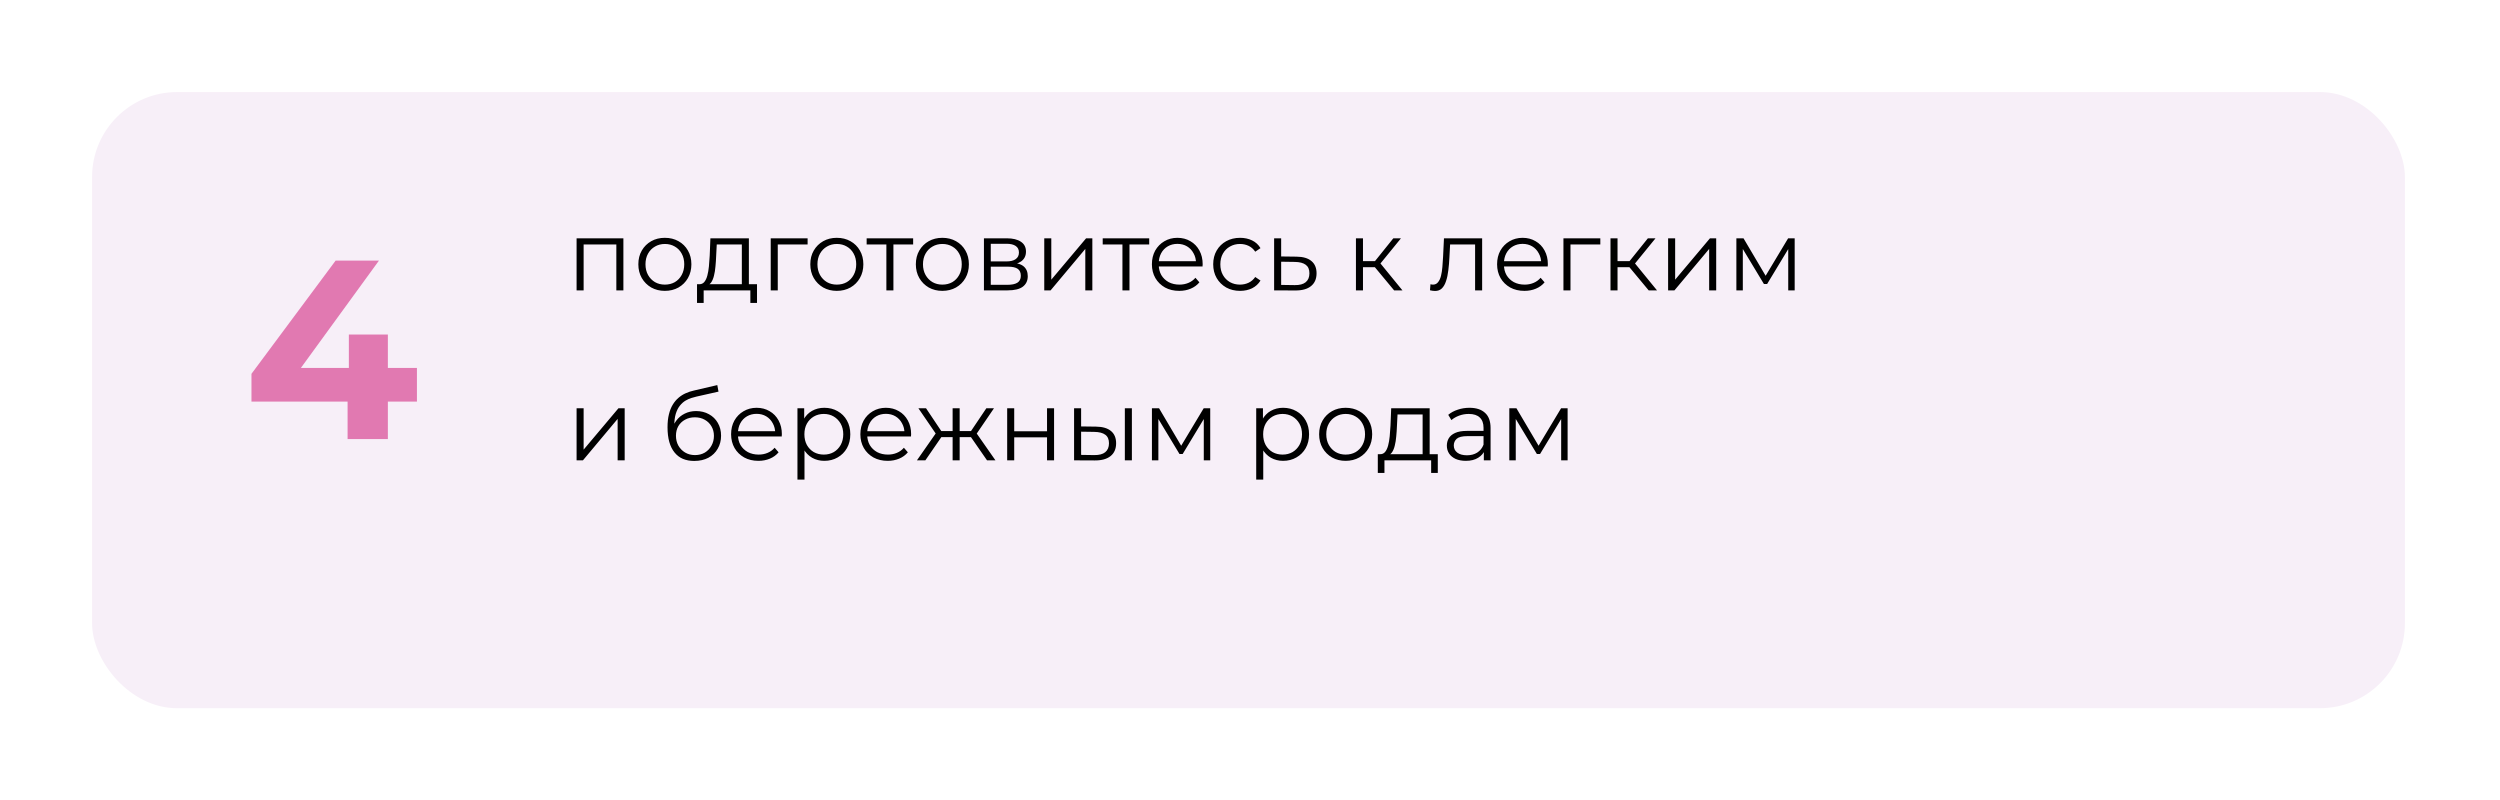<?xml version="1.0" encoding="UTF-8"?> <svg xmlns="http://www.w3.org/2000/svg" width="353" height="113" viewBox="0 0 353 113" fill="none"> <g filter="url(#filter0_d_341_5)"> <rect x="13" y="5" width="326.574" height="87" rx="12" fill="#F7EFF8"></rect> </g> <path d="M81.414 41V33.65H88.022V41H87.028V34.252L87.28 34.518H82.156L82.408 34.252V41H81.414ZM93.872 41.07C93.162 41.07 92.523 40.911 91.954 40.594C91.394 40.267 90.95 39.824 90.624 39.264C90.297 38.695 90.134 38.046 90.134 37.318C90.134 36.581 90.297 35.932 90.624 35.372C90.95 34.812 91.394 34.373 91.954 34.056C92.514 33.739 93.153 33.58 93.872 33.58C94.6 33.58 95.244 33.739 95.804 34.056C96.373 34.373 96.816 34.812 97.134 35.372C97.46 35.932 97.624 36.581 97.624 37.318C97.624 38.046 97.46 38.695 97.134 39.264C96.816 39.824 96.373 40.267 95.804 40.594C95.234 40.911 94.59 41.07 93.872 41.07ZM93.872 40.188C94.404 40.188 94.875 40.071 95.286 39.838C95.696 39.595 96.018 39.259 96.252 38.83C96.494 38.391 96.616 37.887 96.616 37.318C96.616 36.739 96.494 36.235 96.252 35.806C96.018 35.377 95.696 35.045 95.286 34.812C94.875 34.569 94.408 34.448 93.886 34.448C93.363 34.448 92.896 34.569 92.486 34.812C92.075 35.045 91.748 35.377 91.506 35.806C91.263 36.235 91.142 36.739 91.142 37.318C91.142 37.887 91.263 38.391 91.506 38.83C91.748 39.259 92.075 39.595 92.486 39.838C92.896 40.071 93.358 40.188 93.872 40.188ZM104.747 40.524V34.518H101.205L101.121 36.156C101.102 36.651 101.07 37.136 101.023 37.612C100.986 38.088 100.916 38.527 100.813 38.928C100.72 39.32 100.584 39.642 100.407 39.894C100.23 40.137 100.001 40.277 99.721 40.314L98.727 40.132C99.016 40.141 99.254 40.039 99.441 39.824C99.628 39.6 99.772 39.297 99.875 38.914C99.978 38.531 100.052 38.097 100.099 37.612C100.146 37.117 100.183 36.613 100.211 36.1L100.309 33.65H105.741V40.524H104.747ZM98.419 42.778V40.132H106.889V42.778H105.951V41H99.357V42.778H98.419ZM108.826 41V33.65H114.034V34.518H109.568L109.82 34.266V41H108.826ZM118.153 41.07C117.444 41.07 116.804 40.911 116.235 40.594C115.675 40.267 115.232 39.824 114.905 39.264C114.578 38.695 114.415 38.046 114.415 37.318C114.415 36.581 114.578 35.932 114.905 35.372C115.232 34.812 115.675 34.373 116.235 34.056C116.795 33.739 117.434 33.58 118.153 33.58C118.881 33.58 119.525 33.739 120.085 34.056C120.654 34.373 121.098 34.812 121.415 35.372C121.742 35.932 121.905 36.581 121.905 37.318C121.905 38.046 121.742 38.695 121.415 39.264C121.098 39.824 120.654 40.267 120.085 40.594C119.516 40.911 118.872 41.07 118.153 41.07ZM118.153 40.188C118.685 40.188 119.156 40.071 119.567 39.838C119.978 39.595 120.3 39.259 120.533 38.83C120.776 38.391 120.897 37.887 120.897 37.318C120.897 36.739 120.776 36.235 120.533 35.806C120.3 35.377 119.978 35.045 119.567 34.812C119.156 34.569 118.69 34.448 118.167 34.448C117.644 34.448 117.178 34.569 116.767 34.812C116.356 35.045 116.03 35.377 115.787 35.806C115.544 36.235 115.423 36.739 115.423 37.318C115.423 37.887 115.544 38.391 115.787 38.83C116.03 39.259 116.356 39.595 116.767 39.838C117.178 40.071 117.64 40.188 118.153 40.188ZM125.156 41V34.252L125.408 34.518H122.37V33.65H128.936V34.518H125.898L126.15 34.252V41H125.156ZM133.055 41.07C132.346 41.07 131.707 40.911 131.137 40.594C130.577 40.267 130.134 39.824 129.807 39.264C129.481 38.695 129.317 38.046 129.317 37.318C129.317 36.581 129.481 35.932 129.807 35.372C130.134 34.812 130.577 34.373 131.137 34.056C131.697 33.739 132.337 33.58 133.055 33.58C133.783 33.58 134.427 33.739 134.987 34.056C135.557 34.373 136 34.812 136.317 35.372C136.644 35.932 136.807 36.581 136.807 37.318C136.807 38.046 136.644 38.695 136.317 39.264C136 39.824 135.557 40.267 134.987 40.594C134.418 40.911 133.774 41.07 133.055 41.07ZM133.055 40.188C133.587 40.188 134.059 40.071 134.469 39.838C134.88 39.595 135.202 39.259 135.435 38.83C135.678 38.391 135.799 37.887 135.799 37.318C135.799 36.739 135.678 36.235 135.435 35.806C135.202 35.377 134.88 35.045 134.469 34.812C134.059 34.569 133.592 34.448 133.069 34.448C132.547 34.448 132.08 34.569 131.669 34.812C131.259 35.045 130.932 35.377 130.689 35.806C130.447 36.235 130.325 36.739 130.325 37.318C130.325 37.887 130.447 38.391 130.689 38.83C130.932 39.259 131.259 39.595 131.669 39.838C132.08 40.071 132.542 40.188 133.055 40.188ZM138.932 41V33.65H142.18C143.01 33.65 143.664 33.809 144.14 34.126C144.625 34.443 144.868 34.91 144.868 35.526C144.868 36.123 144.639 36.585 144.182 36.912C143.724 37.229 143.122 37.388 142.376 37.388L142.572 37.094C143.449 37.094 144.093 37.257 144.504 37.584C144.914 37.911 145.12 38.382 145.12 38.998C145.12 39.633 144.886 40.127 144.42 40.482C143.962 40.827 143.248 41 142.278 41H138.932ZM139.898 40.216H142.236C142.861 40.216 143.332 40.118 143.65 39.922C143.976 39.717 144.14 39.39 144.14 38.942C144.14 38.494 143.995 38.167 143.706 37.962C143.416 37.757 142.959 37.654 142.334 37.654H139.898V40.216ZM139.898 36.912H142.11C142.679 36.912 143.113 36.805 143.412 36.59C143.72 36.375 143.874 36.063 143.874 35.652C143.874 35.241 143.72 34.933 143.412 34.728C143.113 34.523 142.679 34.42 142.11 34.42H139.898V36.912ZM147.449 41V33.65H148.443V39.488L153.357 33.65H154.239V41H153.245V35.148L148.345 41H147.449ZM158.488 41V34.252L158.74 34.518H155.702V33.65H162.268V34.518H159.23L159.482 34.252V41H158.488ZM166.513 41.07C165.748 41.07 165.076 40.911 164.497 40.594C163.919 40.267 163.466 39.824 163.139 39.264C162.813 38.695 162.649 38.046 162.649 37.318C162.649 36.59 162.803 35.946 163.111 35.386C163.429 34.826 163.858 34.387 164.399 34.07C164.95 33.743 165.566 33.58 166.247 33.58C166.938 33.58 167.549 33.739 168.081 34.056C168.623 34.364 169.047 34.803 169.355 35.372C169.663 35.932 169.817 36.581 169.817 37.318C169.817 37.365 169.813 37.416 169.803 37.472C169.803 37.519 169.803 37.57 169.803 37.626H163.405V36.884H169.271L168.879 37.178C168.879 36.646 168.763 36.175 168.529 35.764C168.305 35.344 167.997 35.017 167.605 34.784C167.213 34.551 166.761 34.434 166.247 34.434C165.743 34.434 165.291 34.551 164.889 34.784C164.488 35.017 164.175 35.344 163.951 35.764C163.727 36.184 163.615 36.665 163.615 37.206V37.36C163.615 37.92 163.737 38.415 163.979 38.844C164.231 39.264 164.577 39.595 165.015 39.838C165.463 40.071 165.972 40.188 166.541 40.188C166.989 40.188 167.405 40.109 167.787 39.95C168.179 39.791 168.515 39.549 168.795 39.222L169.355 39.866C169.029 40.258 168.618 40.557 168.123 40.762C167.638 40.967 167.101 41.07 166.513 41.07ZM175.098 41.07C174.37 41.07 173.716 40.911 173.138 40.594C172.568 40.267 172.12 39.824 171.794 39.264C171.467 38.695 171.304 38.046 171.304 37.318C171.304 36.581 171.467 35.932 171.794 35.372C172.12 34.812 172.568 34.373 173.138 34.056C173.716 33.739 174.37 33.58 175.098 33.58C175.723 33.58 176.288 33.701 176.792 33.944C177.296 34.187 177.692 34.551 177.982 35.036L177.24 35.54C176.988 35.167 176.675 34.891 176.302 34.714C175.928 34.537 175.522 34.448 175.084 34.448C174.561 34.448 174.09 34.569 173.67 34.812C173.25 35.045 172.918 35.377 172.676 35.806C172.433 36.235 172.312 36.739 172.312 37.318C172.312 37.897 172.433 38.401 172.676 38.83C172.918 39.259 173.25 39.595 173.67 39.838C174.09 40.071 174.561 40.188 175.084 40.188C175.522 40.188 175.928 40.099 176.302 39.922C176.675 39.745 176.988 39.474 177.24 39.11L177.982 39.614C177.692 40.09 177.296 40.454 176.792 40.706C176.288 40.949 175.723 41.07 175.098 41.07ZM183.07 36.24C183.994 36.249 184.694 36.455 185.17 36.856C185.656 37.257 185.898 37.836 185.898 38.592C185.898 39.376 185.637 39.978 185.114 40.398C184.601 40.818 183.854 41.023 182.874 41.014L179.906 41V33.65H180.9V36.212L183.07 36.24ZM182.818 40.258C183.5 40.267 184.013 40.132 184.358 39.852C184.713 39.563 184.89 39.143 184.89 38.592C184.89 38.041 184.718 37.64 184.372 37.388C184.027 37.127 183.509 36.991 182.818 36.982L180.9 36.954V40.23L182.818 40.258ZM196.849 41L193.825 37.36L194.651 36.87L198.025 41H196.849ZM191.459 41V33.65H192.453V41H191.459ZM192.145 37.724V36.87H194.511V37.724H192.145ZM194.735 37.43L193.811 37.29L196.737 33.65H197.815L194.735 37.43ZM201.914 40.986L201.984 40.132C202.049 40.141 202.11 40.155 202.166 40.174C202.231 40.183 202.287 40.188 202.334 40.188C202.632 40.188 202.87 40.076 203.048 39.852C203.234 39.628 203.374 39.329 203.468 38.956C203.561 38.583 203.626 38.163 203.664 37.696C203.701 37.22 203.734 36.744 203.762 36.268L203.888 33.65H209.278V41H208.284V34.224L208.536 34.518H204.532L204.77 34.21L204.658 36.338C204.63 36.973 204.578 37.579 204.504 38.158C204.438 38.737 204.331 39.245 204.182 39.684C204.042 40.123 203.846 40.468 203.594 40.72C203.342 40.963 203.02 41.084 202.628 41.084C202.516 41.084 202.399 41.075 202.278 41.056C202.166 41.037 202.044 41.014 201.914 40.986ZM215.253 41.07C214.488 41.07 213.816 40.911 213.237 40.594C212.659 40.267 212.206 39.824 211.879 39.264C211.553 38.695 211.389 38.046 211.389 37.318C211.389 36.59 211.543 35.946 211.851 35.386C212.169 34.826 212.598 34.387 213.139 34.07C213.69 33.743 214.306 33.58 214.987 33.58C215.678 33.58 216.289 33.739 216.821 34.056C217.363 34.364 217.787 34.803 218.095 35.372C218.403 35.932 218.557 36.581 218.557 37.318C218.557 37.365 218.553 37.416 218.543 37.472C218.543 37.519 218.543 37.57 218.543 37.626H212.145V36.884H218.011L217.619 37.178C217.619 36.646 217.503 36.175 217.269 35.764C217.045 35.344 216.737 35.017 216.345 34.784C215.953 34.551 215.501 34.434 214.987 34.434C214.483 34.434 214.031 34.551 213.629 34.784C213.228 35.017 212.915 35.344 212.691 35.764C212.467 36.184 212.355 36.665 212.355 37.206V37.36C212.355 37.92 212.477 38.415 212.719 38.844C212.971 39.264 213.317 39.595 213.755 39.838C214.203 40.071 214.712 40.188 215.281 40.188C215.729 40.188 216.145 40.109 216.527 39.95C216.919 39.791 217.255 39.549 217.535 39.222L218.095 39.866C217.769 40.258 217.358 40.557 216.863 40.762C216.378 40.967 215.841 41.07 215.253 41.07ZM220.758 41V33.65H225.966V34.518H221.5L221.752 34.266V41H220.758ZM232.792 41L229.768 37.36L230.594 36.87L233.968 41H232.792ZM227.402 41V33.65H228.396V41H227.402ZM228.088 37.724V36.87H230.454V37.724H228.088ZM230.678 37.43L229.754 37.29L232.68 33.65H233.758L230.678 37.43ZM235.537 41V33.65H236.531V39.488L241.445 33.65H242.327V41H241.333V35.148L236.433 41H235.537ZM245.176 41V33.65H246.184L249.516 39.292H249.096L252.484 33.65H253.408V41H252.498V34.784L252.68 34.868L249.516 40.104H249.068L245.876 34.812L246.086 34.77V41H245.176ZM81.414 65V57.65H82.408V63.488L87.322 57.65H88.204V65H87.21V59.148L82.31 65H81.414ZM98.021 65.084C97.423 65.084 96.891 64.986 96.425 64.79C95.967 64.594 95.575 64.295 95.249 63.894C94.922 63.493 94.675 62.998 94.507 62.41C94.339 61.813 94.255 61.122 94.255 60.338C94.255 59.638 94.32 59.027 94.451 58.504C94.581 57.972 94.763 57.515 94.997 57.132C95.23 56.749 95.501 56.427 95.809 56.166C96.126 55.895 96.467 55.681 96.831 55.522C97.204 55.354 97.587 55.228 97.979 55.144L101.283 54.374L101.451 55.298L98.343 55.998C98.147 56.045 97.909 56.11 97.629 56.194C97.358 56.278 97.078 56.404 96.789 56.572C96.509 56.74 96.247 56.973 96.005 57.272C95.762 57.571 95.566 57.958 95.417 58.434C95.277 58.901 95.207 59.484 95.207 60.184C95.207 60.333 95.211 60.455 95.221 60.548C95.23 60.632 95.239 60.725 95.249 60.828C95.267 60.921 95.281 61.061 95.291 61.248L94.857 60.884C94.959 60.315 95.169 59.82 95.487 59.4C95.804 58.971 96.201 58.639 96.677 58.406C97.162 58.163 97.699 58.042 98.287 58.042C98.968 58.042 99.575 58.191 100.107 58.49C100.639 58.779 101.054 59.185 101.353 59.708C101.661 60.231 101.815 60.837 101.815 61.528C101.815 62.209 101.656 62.821 101.339 63.362C101.031 63.903 100.592 64.328 100.023 64.636C99.453 64.935 98.786 65.084 98.021 65.084ZM98.133 64.258C98.655 64.258 99.117 64.141 99.519 63.908C99.92 63.665 100.233 63.339 100.457 62.928C100.69 62.517 100.807 62.055 100.807 61.542C100.807 61.038 100.69 60.59 100.457 60.198C100.233 59.806 99.92 59.498 99.519 59.274C99.117 59.041 98.651 58.924 98.119 58.924C97.596 58.924 97.134 59.036 96.733 59.26C96.331 59.475 96.014 59.778 95.781 60.17C95.557 60.562 95.445 61.015 95.445 61.528C95.445 62.041 95.557 62.503 95.781 62.914C96.014 63.325 96.331 63.651 96.733 63.894C97.143 64.137 97.61 64.258 98.133 64.258ZM107.095 65.07C106.33 65.07 105.658 64.911 105.079 64.594C104.501 64.267 104.048 63.824 103.721 63.264C103.395 62.695 103.231 62.046 103.231 61.318C103.231 60.59 103.385 59.946 103.693 59.386C104.011 58.826 104.44 58.387 104.981 58.07C105.532 57.743 106.148 57.58 106.829 57.58C107.52 57.58 108.131 57.739 108.663 58.056C109.205 58.364 109.629 58.803 109.937 59.372C110.245 59.932 110.399 60.581 110.399 61.318C110.399 61.365 110.395 61.416 110.385 61.472C110.385 61.519 110.385 61.57 110.385 61.626H103.987V60.884H109.853L109.461 61.178C109.461 60.646 109.345 60.175 109.111 59.764C108.887 59.344 108.579 59.017 108.187 58.784C107.795 58.551 107.343 58.434 106.829 58.434C106.325 58.434 105.873 58.551 105.471 58.784C105.07 59.017 104.757 59.344 104.533 59.764C104.309 60.184 104.197 60.665 104.197 61.206V61.36C104.197 61.92 104.319 62.415 104.561 62.844C104.813 63.264 105.159 63.595 105.597 63.838C106.045 64.071 106.554 64.188 107.123 64.188C107.571 64.188 107.987 64.109 108.369 63.95C108.761 63.791 109.097 63.549 109.377 63.222L109.937 63.866C109.611 64.258 109.2 64.557 108.705 64.762C108.22 64.967 107.683 65.07 107.095 65.07ZM116.394 65.07C115.759 65.07 115.185 64.925 114.672 64.636C114.158 64.337 113.748 63.913 113.44 63.362C113.141 62.802 112.992 62.121 112.992 61.318C112.992 60.515 113.141 59.839 113.44 59.288C113.738 58.728 114.144 58.303 114.658 58.014C115.171 57.725 115.75 57.58 116.394 57.58C117.094 57.58 117.719 57.739 118.27 58.056C118.83 58.364 119.268 58.803 119.586 59.372C119.903 59.932 120.062 60.581 120.062 61.318C120.062 62.065 119.903 62.718 119.586 63.278C119.268 63.838 118.83 64.277 118.27 64.594C117.719 64.911 117.094 65.07 116.394 65.07ZM112.6 67.716V57.65H113.552V59.862L113.454 61.332L113.594 62.816V67.716H112.6ZM116.324 64.188C116.846 64.188 117.313 64.071 117.724 63.838C118.134 63.595 118.461 63.259 118.704 62.83C118.946 62.391 119.068 61.887 119.068 61.318C119.068 60.749 118.946 60.249 118.704 59.82C118.461 59.391 118.134 59.055 117.724 58.812C117.313 58.569 116.846 58.448 116.324 58.448C115.801 58.448 115.33 58.569 114.91 58.812C114.499 59.055 114.172 59.391 113.93 59.82C113.696 60.249 113.58 60.749 113.58 61.318C113.58 61.887 113.696 62.391 113.93 62.83C114.172 63.259 114.499 63.595 114.91 63.838C115.33 64.071 115.801 64.188 116.324 64.188ZM125.347 65.07C124.582 65.07 123.91 64.911 123.331 64.594C122.753 64.267 122.3 63.824 121.973 63.264C121.647 62.695 121.483 62.046 121.483 61.318C121.483 60.59 121.637 59.946 121.945 59.386C122.263 58.826 122.692 58.387 123.233 58.07C123.784 57.743 124.4 57.58 125.081 57.58C125.772 57.58 126.383 57.739 126.915 58.056C127.457 58.364 127.881 58.803 128.189 59.372C128.497 59.932 128.651 60.581 128.651 61.318C128.651 61.365 128.647 61.416 128.637 61.472C128.637 61.519 128.637 61.57 128.637 61.626H122.239V60.884H128.105L127.713 61.178C127.713 60.646 127.597 60.175 127.363 59.764C127.139 59.344 126.831 59.017 126.439 58.784C126.047 58.551 125.595 58.434 125.081 58.434C124.577 58.434 124.125 58.551 123.723 58.784C123.322 59.017 123.009 59.344 122.785 59.764C122.561 60.184 122.449 60.665 122.449 61.206V61.36C122.449 61.92 122.571 62.415 122.813 62.844C123.065 63.264 123.411 63.595 123.849 63.838C124.297 64.071 124.806 64.188 125.375 64.188C125.823 64.188 126.239 64.109 126.621 63.95C127.013 63.791 127.349 63.549 127.629 63.222L128.189 63.866C127.863 64.258 127.452 64.557 126.957 64.762C126.472 64.967 125.935 65.07 125.347 65.07ZM139.368 65L136.848 61.36L137.674 60.87L140.558 65H139.368ZM135.196 61.724V60.87H137.52V61.724H135.196ZM137.772 61.43L136.82 61.29L139.27 57.65H140.348L137.772 61.43ZM130.66 65H129.47L132.354 60.87L133.166 61.36L130.66 65ZM135.504 65H134.51V57.65H135.504V65ZM134.818 61.724H132.508V60.87H134.818V61.724ZM132.27 61.43L129.68 57.65H130.758L133.194 61.29L132.27 61.43ZM142.213 65V57.65H143.207V60.898H147.841V57.65H148.835V65H147.841V61.752H143.207V65H142.213ZM158.828 65V57.65H159.822V65H158.828ZM154.754 60.24C155.678 60.249 156.383 60.455 156.868 60.856C157.353 61.257 157.596 61.836 157.596 62.592C157.596 63.376 157.335 63.978 156.812 64.398C156.289 64.818 155.543 65.023 154.572 65.014L151.66 65V57.65H152.654V60.212L154.754 60.24ZM154.502 64.258C155.193 64.267 155.711 64.132 156.056 63.852C156.411 63.563 156.588 63.143 156.588 62.592C156.588 62.041 156.415 61.64 156.07 61.388C155.725 61.127 155.202 60.991 154.502 60.982L152.654 60.954V64.23L154.502 64.258ZM162.652 65V57.65H163.66L166.992 63.292H166.572L169.96 57.65H170.884V65H169.974V58.784L170.156 58.868L166.992 64.104H166.544L163.352 58.812L163.562 58.77V65H162.652ZM181.171 65.07C180.536 65.07 179.962 64.925 179.449 64.636C178.936 64.337 178.525 63.913 178.217 63.362C177.918 62.802 177.769 62.121 177.769 61.318C177.769 60.515 177.918 59.839 178.217 59.288C178.516 58.728 178.922 58.303 179.435 58.014C179.948 57.725 180.527 57.58 181.171 57.58C181.871 57.58 182.496 57.739 183.047 58.056C183.607 58.364 184.046 58.803 184.363 59.372C184.68 59.932 184.839 60.581 184.839 61.318C184.839 62.065 184.68 62.718 184.363 63.278C184.046 63.838 183.607 64.277 183.047 64.594C182.496 64.911 181.871 65.07 181.171 65.07ZM177.377 67.716V57.65H178.329V59.862L178.231 61.332L178.371 62.816V67.716H177.377ZM181.101 64.188C181.624 64.188 182.09 64.071 182.501 63.838C182.912 63.595 183.238 63.259 183.481 62.83C183.724 62.391 183.845 61.887 183.845 61.318C183.845 60.749 183.724 60.249 183.481 59.82C183.238 59.391 182.912 59.055 182.501 58.812C182.09 58.569 181.624 58.448 181.101 58.448C180.578 58.448 180.107 58.569 179.687 58.812C179.276 59.055 178.95 59.391 178.707 59.82C178.474 60.249 178.357 60.749 178.357 61.318C178.357 61.887 178.474 62.391 178.707 62.83C178.95 63.259 179.276 63.595 179.687 63.838C180.107 64.071 180.578 64.188 181.101 64.188ZM189.999 65.07C189.289 65.07 188.65 64.911 188.081 64.594C187.521 64.267 187.077 63.824 186.751 63.264C186.424 62.695 186.261 62.046 186.261 61.318C186.261 60.581 186.424 59.932 186.751 59.372C187.077 58.812 187.521 58.373 188.081 58.056C188.641 57.739 189.28 57.58 189.999 57.58C190.727 57.58 191.371 57.739 191.931 58.056C192.5 58.373 192.943 58.812 193.261 59.372C193.587 59.932 193.751 60.581 193.751 61.318C193.751 62.046 193.587 62.695 193.261 63.264C192.943 63.824 192.5 64.267 191.931 64.594C191.361 64.911 190.717 65.07 189.999 65.07ZM189.999 64.188C190.531 64.188 191.002 64.071 191.413 63.838C191.823 63.595 192.145 63.259 192.379 62.83C192.621 62.391 192.743 61.887 192.743 61.318C192.743 60.739 192.621 60.235 192.379 59.806C192.145 59.377 191.823 59.045 191.413 58.812C191.002 58.569 190.535 58.448 190.013 58.448C189.49 58.448 189.023 58.569 188.613 58.812C188.202 59.045 187.875 59.377 187.633 59.806C187.39 60.235 187.269 60.739 187.269 61.318C187.269 61.887 187.39 62.391 187.633 62.83C187.875 63.259 188.202 63.595 188.613 63.838C189.023 64.071 189.485 64.188 189.999 64.188ZM200.874 64.524V58.518H197.332L197.248 60.156C197.229 60.651 197.197 61.136 197.15 61.612C197.113 62.088 197.043 62.527 196.94 62.928C196.847 63.32 196.711 63.642 196.534 63.894C196.357 64.137 196.128 64.277 195.848 64.314L194.854 64.132C195.143 64.141 195.381 64.039 195.568 63.824C195.755 63.6 195.899 63.297 196.002 62.914C196.105 62.531 196.179 62.097 196.226 61.612C196.273 61.117 196.31 60.613 196.338 60.1L196.436 57.65H201.868V64.524H200.874ZM194.546 66.778V64.132H203.016V66.778H202.078V65H195.484V66.778H194.546ZM209.517 65V63.376L209.475 63.11V60.394C209.475 59.769 209.298 59.288 208.943 58.952C208.598 58.616 208.08 58.448 207.389 58.448C206.913 58.448 206.46 58.527 206.031 58.686C205.602 58.845 205.238 59.055 204.939 59.316L204.491 58.574C204.864 58.257 205.312 58.014 205.835 57.846C206.358 57.669 206.908 57.58 207.487 57.58C208.439 57.58 209.172 57.818 209.685 58.294C210.208 58.761 210.469 59.475 210.469 60.436V65H209.517ZM206.983 65.07C206.432 65.07 205.952 64.981 205.541 64.804C205.14 64.617 204.832 64.365 204.617 64.048C204.402 63.721 204.295 63.348 204.295 62.928C204.295 62.545 204.384 62.2 204.561 61.892C204.748 61.575 205.046 61.323 205.457 61.136C205.877 60.94 206.437 60.842 207.137 60.842H209.671V61.584H207.165C206.456 61.584 205.961 61.71 205.681 61.962C205.41 62.214 205.275 62.527 205.275 62.9C205.275 63.32 205.438 63.656 205.765 63.908C206.092 64.16 206.549 64.286 207.137 64.286C207.697 64.286 208.178 64.16 208.579 63.908C208.99 63.647 209.288 63.273 209.475 62.788L209.699 63.474C209.512 63.959 209.186 64.347 208.719 64.636C208.262 64.925 207.683 65.07 206.983 65.07ZM213.115 65V57.65H214.123L217.455 63.292H217.035L220.423 57.65H221.347V65H220.437V58.784L220.619 58.868L217.455 64.104H217.007L213.815 58.812L214.025 58.77V65H213.115Z" fill="black"></path> <path d="M35.507 56.708V52.784L47.387 36.8H53.507L41.879 52.784L39.035 51.956H58.871V56.708H35.507ZM49.079 62V56.708L49.259 51.956V47.24H54.767V62H49.079Z" fill="#E179B1"></path> <defs> <filter id="filter0_d_341_5" x="0" y="0" width="352.574" height="113" filterUnits="userSpaceOnUse" color-interpolation-filters="sRGB"> <feFlood flood-opacity="0" result="BackgroundImageFix"></feFlood> <feColorMatrix in="SourceAlpha" type="matrix" values="0 0 0 0 0 0 0 0 0 0 0 0 0 0 0 0 0 0 127 0" result="hardAlpha"></feColorMatrix> <feOffset dy="8"></feOffset> <feGaussianBlur stdDeviation="6.5"></feGaussianBlur> <feComposite in2="hardAlpha" operator="out"></feComposite> <feColorMatrix type="matrix" values="0 0 0 0 0.514 0 0 0 0 0.503 0 0 0 0 0.529 0 0 0 0.35 0"></feColorMatrix> <feBlend mode="normal" in2="BackgroundImageFix" result="effect1_dropShadow_341_5"></feBlend> <feBlend mode="normal" in="SourceGraphic" in2="effect1_dropShadow_341_5" result="shape"></feBlend> </filter> </defs> </svg> 
